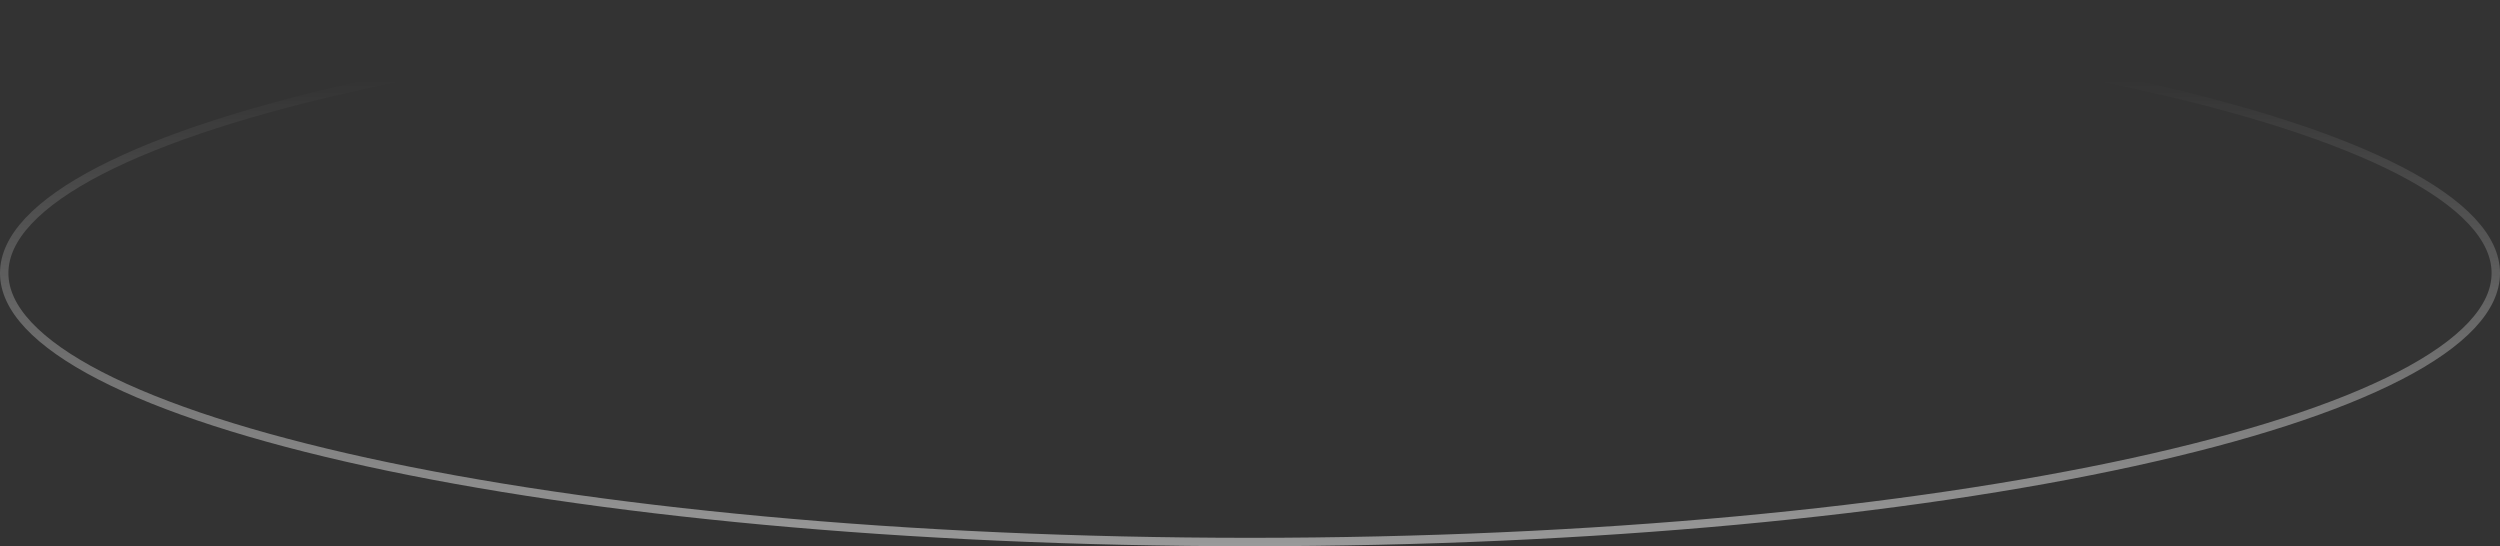 <svg width="595" height="130" viewBox="0 0 595 130" fill="none" xmlns="http://www.w3.org/2000/svg">
<rect x="0" y="0" width="595" height="130" fill="#333333" stroke="none"/>
<path opacity="0.5" d="M594 65C594 69.156 592.077 73.304 588.226 77.416C584.37 81.533 578.634 85.553 571.162 89.412C556.22 97.131 534.533 104.112 507.651 109.985C453.903 121.728 379.603 129 297.5 129C215.397 129 141.097 121.728 87.349 109.985C60.467 104.112 38.78 97.131 23.838 89.412C16.366 85.553 10.63 81.533 6.774 77.416C2.923 73.304 1 69.156 1 65C1 60.844 2.923 56.696 6.774 52.584C10.63 48.467 16.366 44.447 23.838 40.587C38.78 32.869 60.467 25.888 87.349 20.015C141.097 8.272 215.397 1 297.5 1C379.603 1 453.903 8.272 507.651 20.015C534.533 25.888 556.22 32.869 571.162 40.587C578.634 44.447 584.37 48.467 588.226 52.584C592.077 56.696 594 60.844 594 65Z" stroke="url(#paint0_linear_432_10649)" stroke-width="2"/>
<defs>
<linearGradient id="paint0_linear_432_10649" x1="297.5" y1="130" x2="297.5" y2="19.144" gradientUnits="userSpaceOnUse">
<stop stop-color="white"/>
<stop offset="1" stop-color="white" stop-opacity="0"/>
</linearGradient>
</defs>
</svg>
